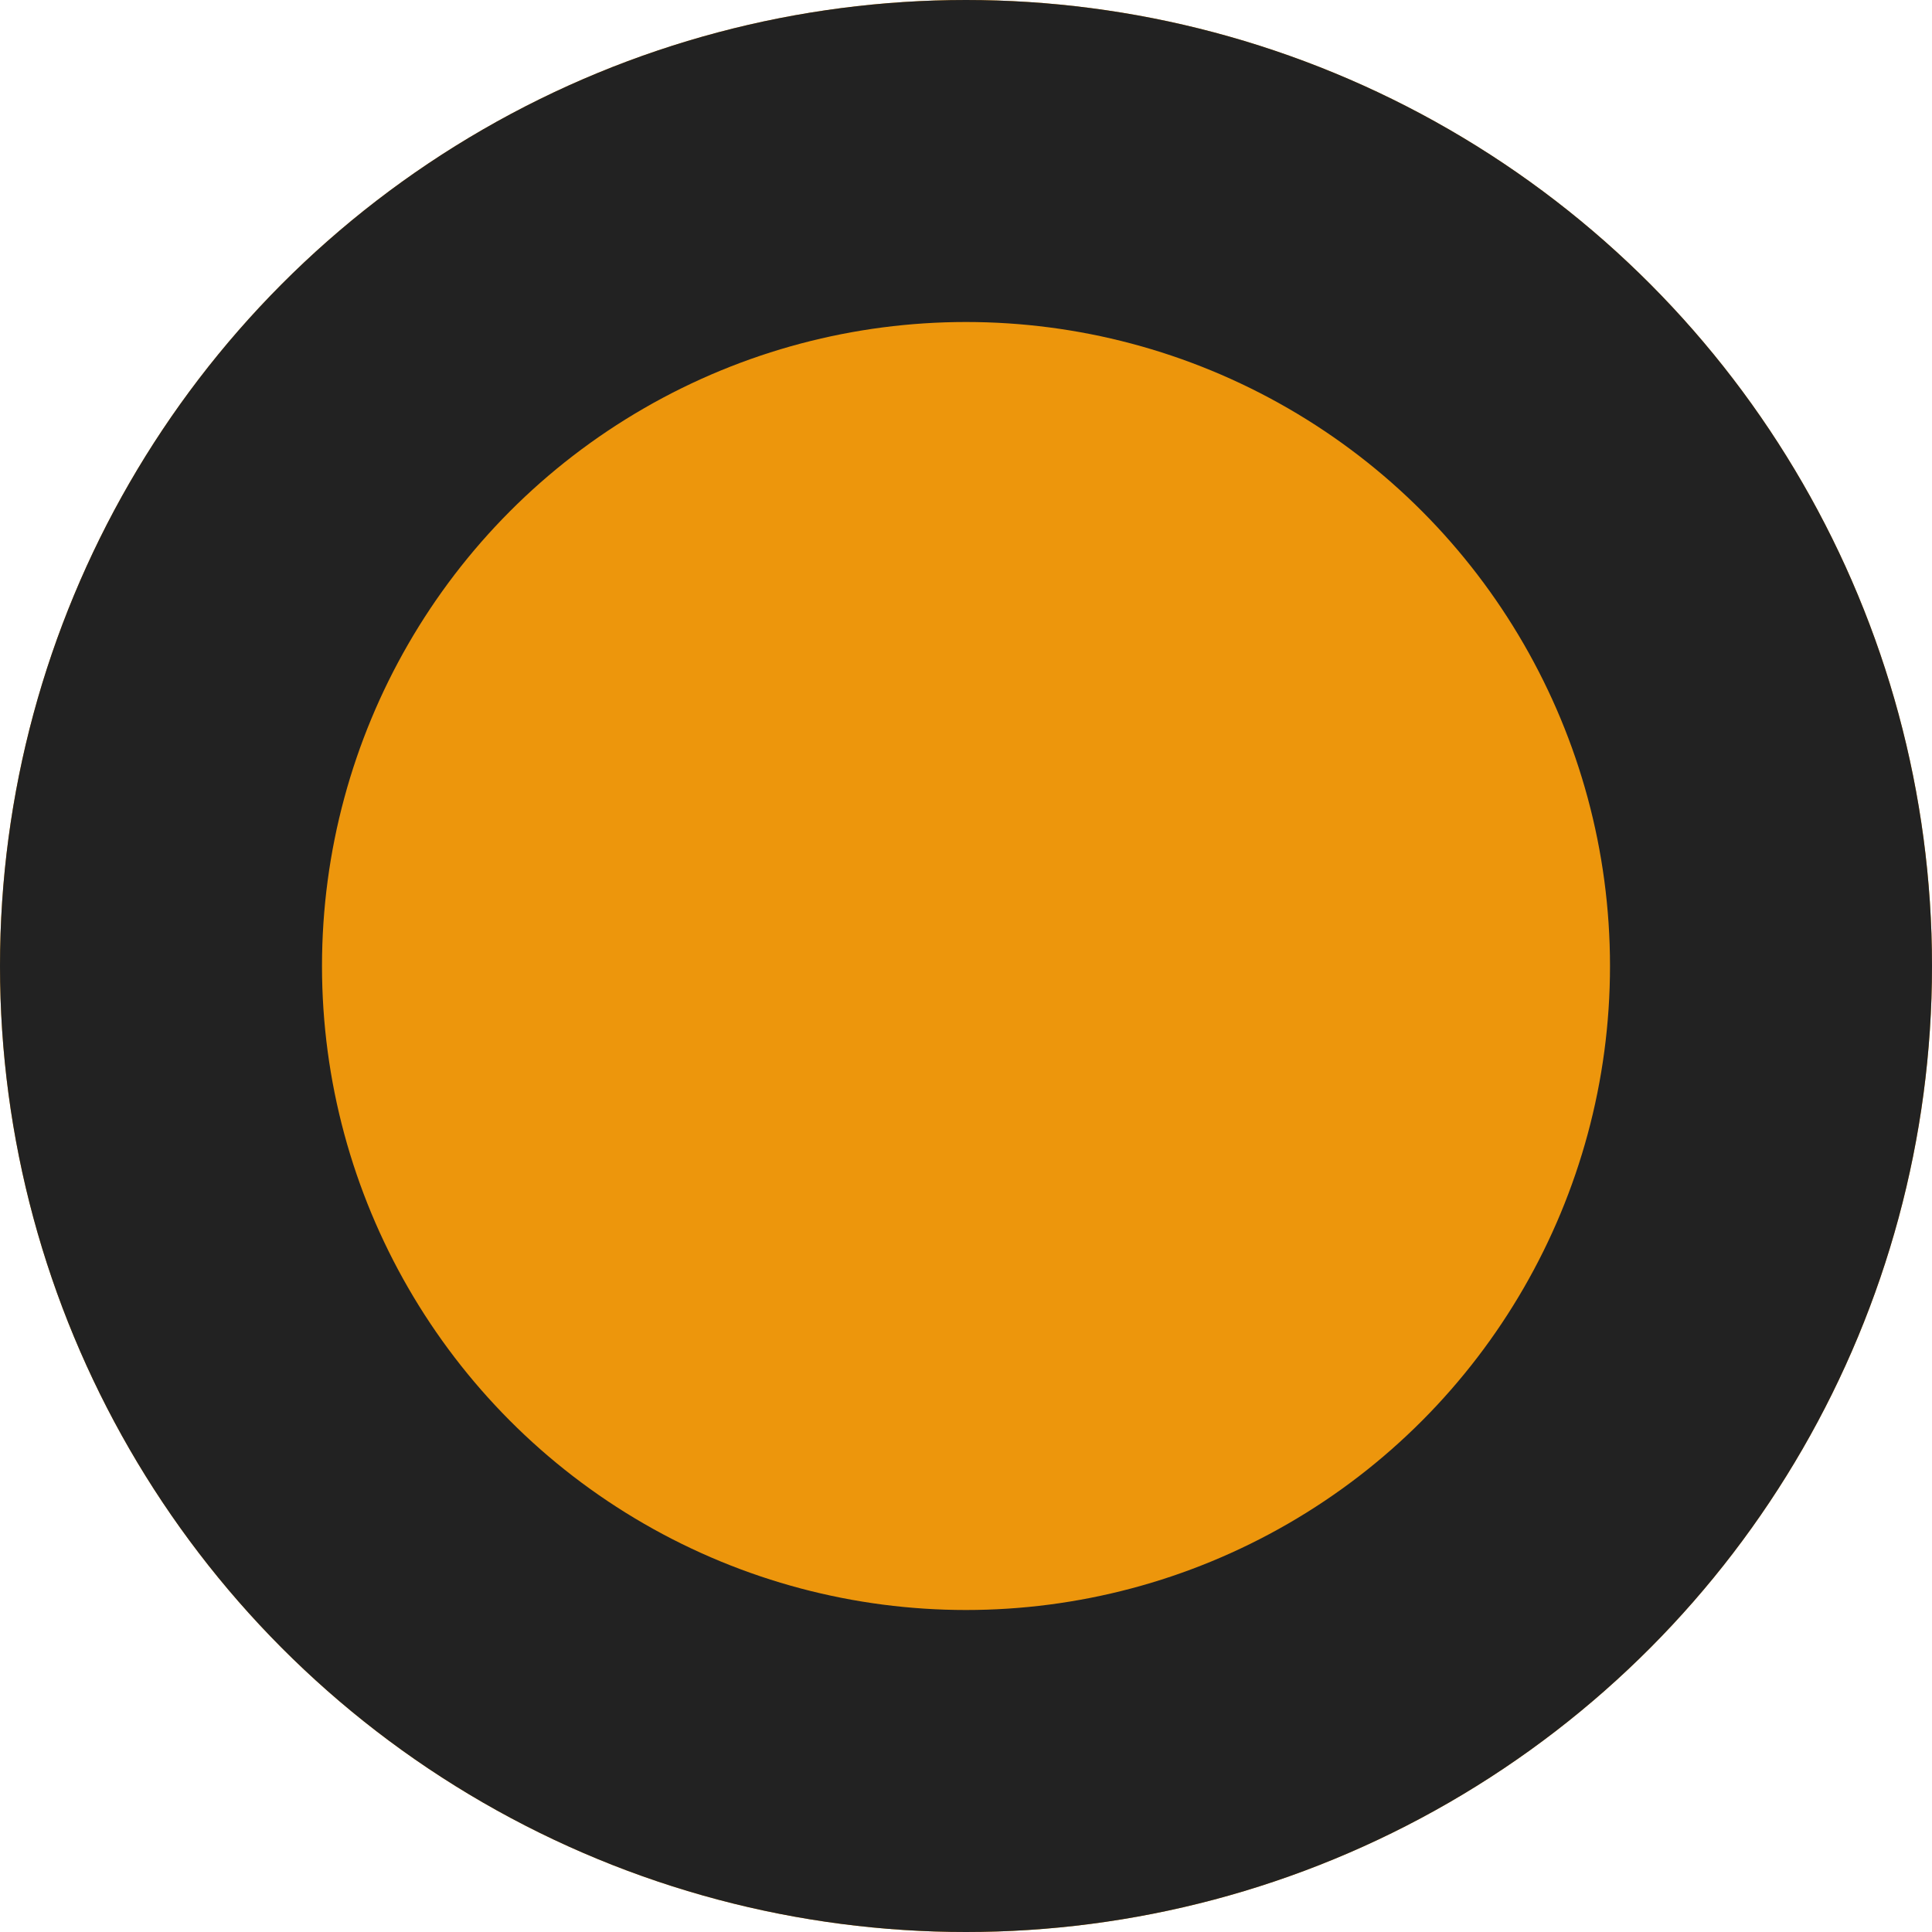 <svg xmlns="http://www.w3.org/2000/svg" width="12" height="12" viewBox="0 0 12 12">
  <g id="楕円形_178" data-name="楕円形 178" fill="#ed960c" stroke="#222" stroke-width="2">
    <circle cx="6" cy="6" r="6" stroke="none"/>
    <circle cx="6" cy="6" r="5" fill="none"/>
  </g>
</svg>
